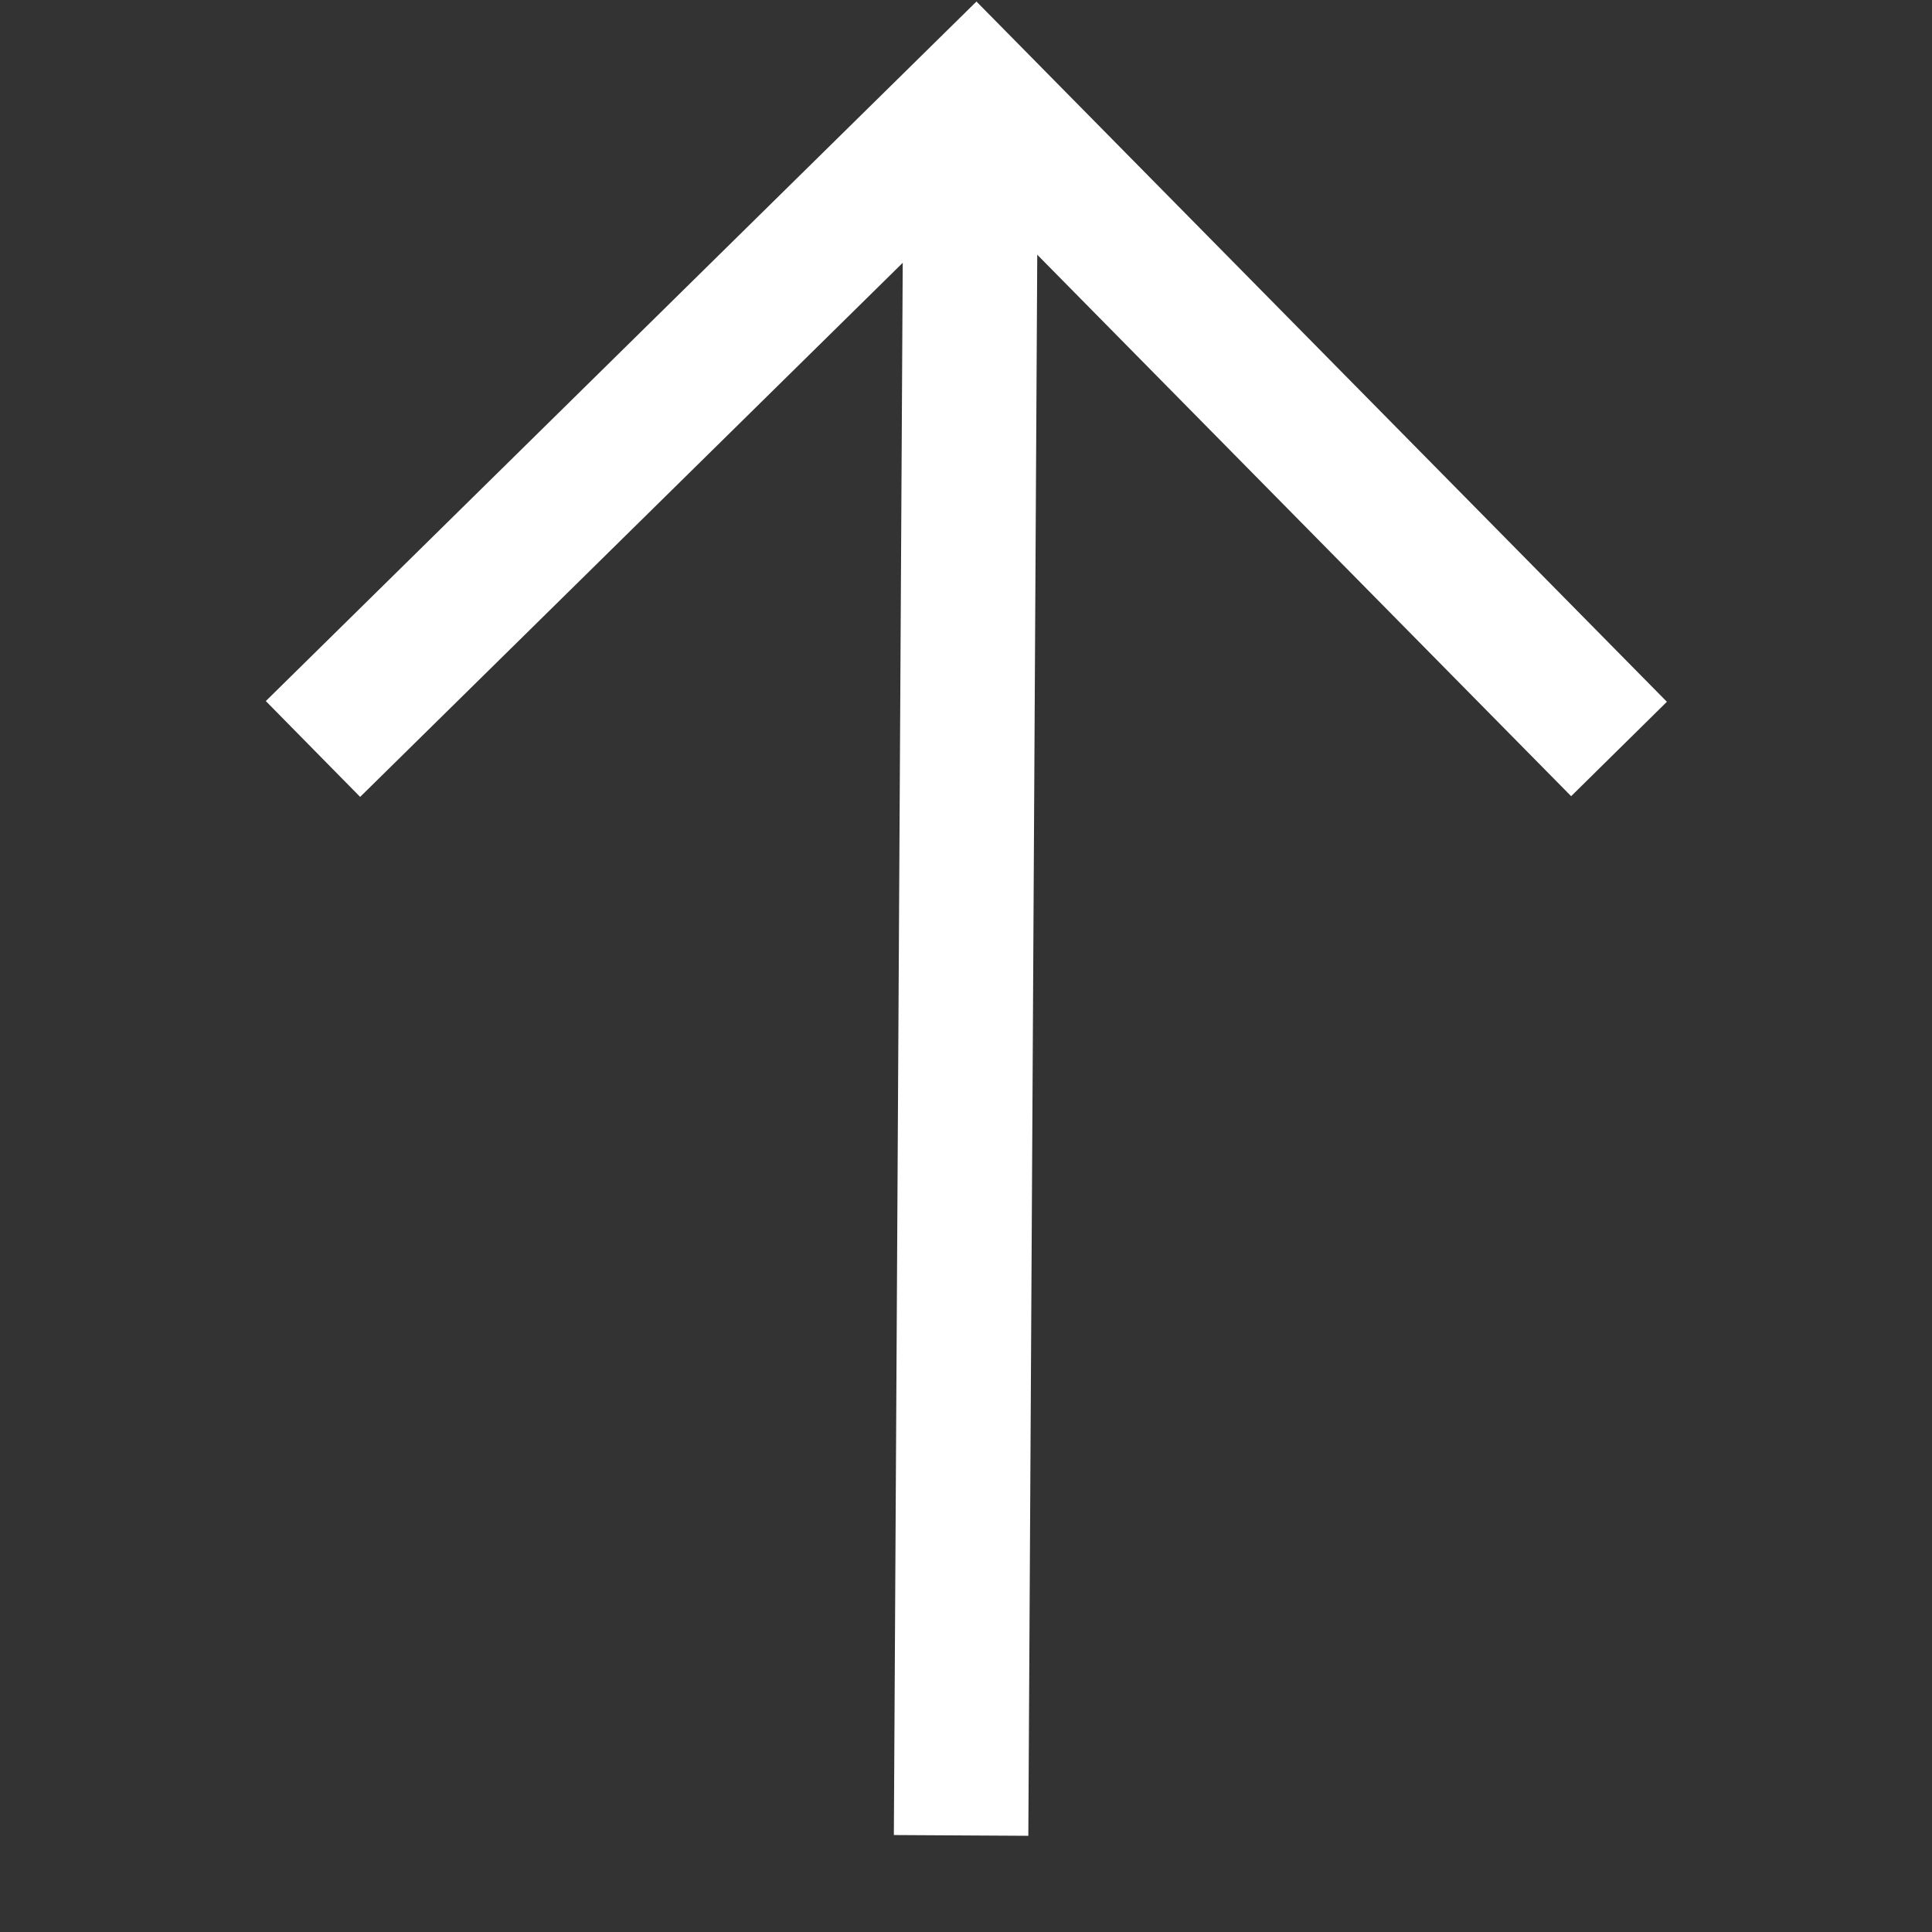 <svg id="Layer_1" data-name="Layer 1" xmlns="http://www.w3.org/2000/svg" viewBox="0 0 283.46 283.46"><rect x="0" y="0" width="283.46" height="283.46" fill="#333333" stroke="none"/><defs><style>.cls-1{fill:none;stroke:#fff;stroke-miterlimit:10;stroke-width:19.73px;}</style></defs><title>MG_back_to_top</title><polyline class="cls-1" points="45.92 109.89 143.16 14.17 237.54 109.89"/><line class="cls-1" x1="141.01" y1="269.29" x2="142.45" y2="14.17"/></svg>
